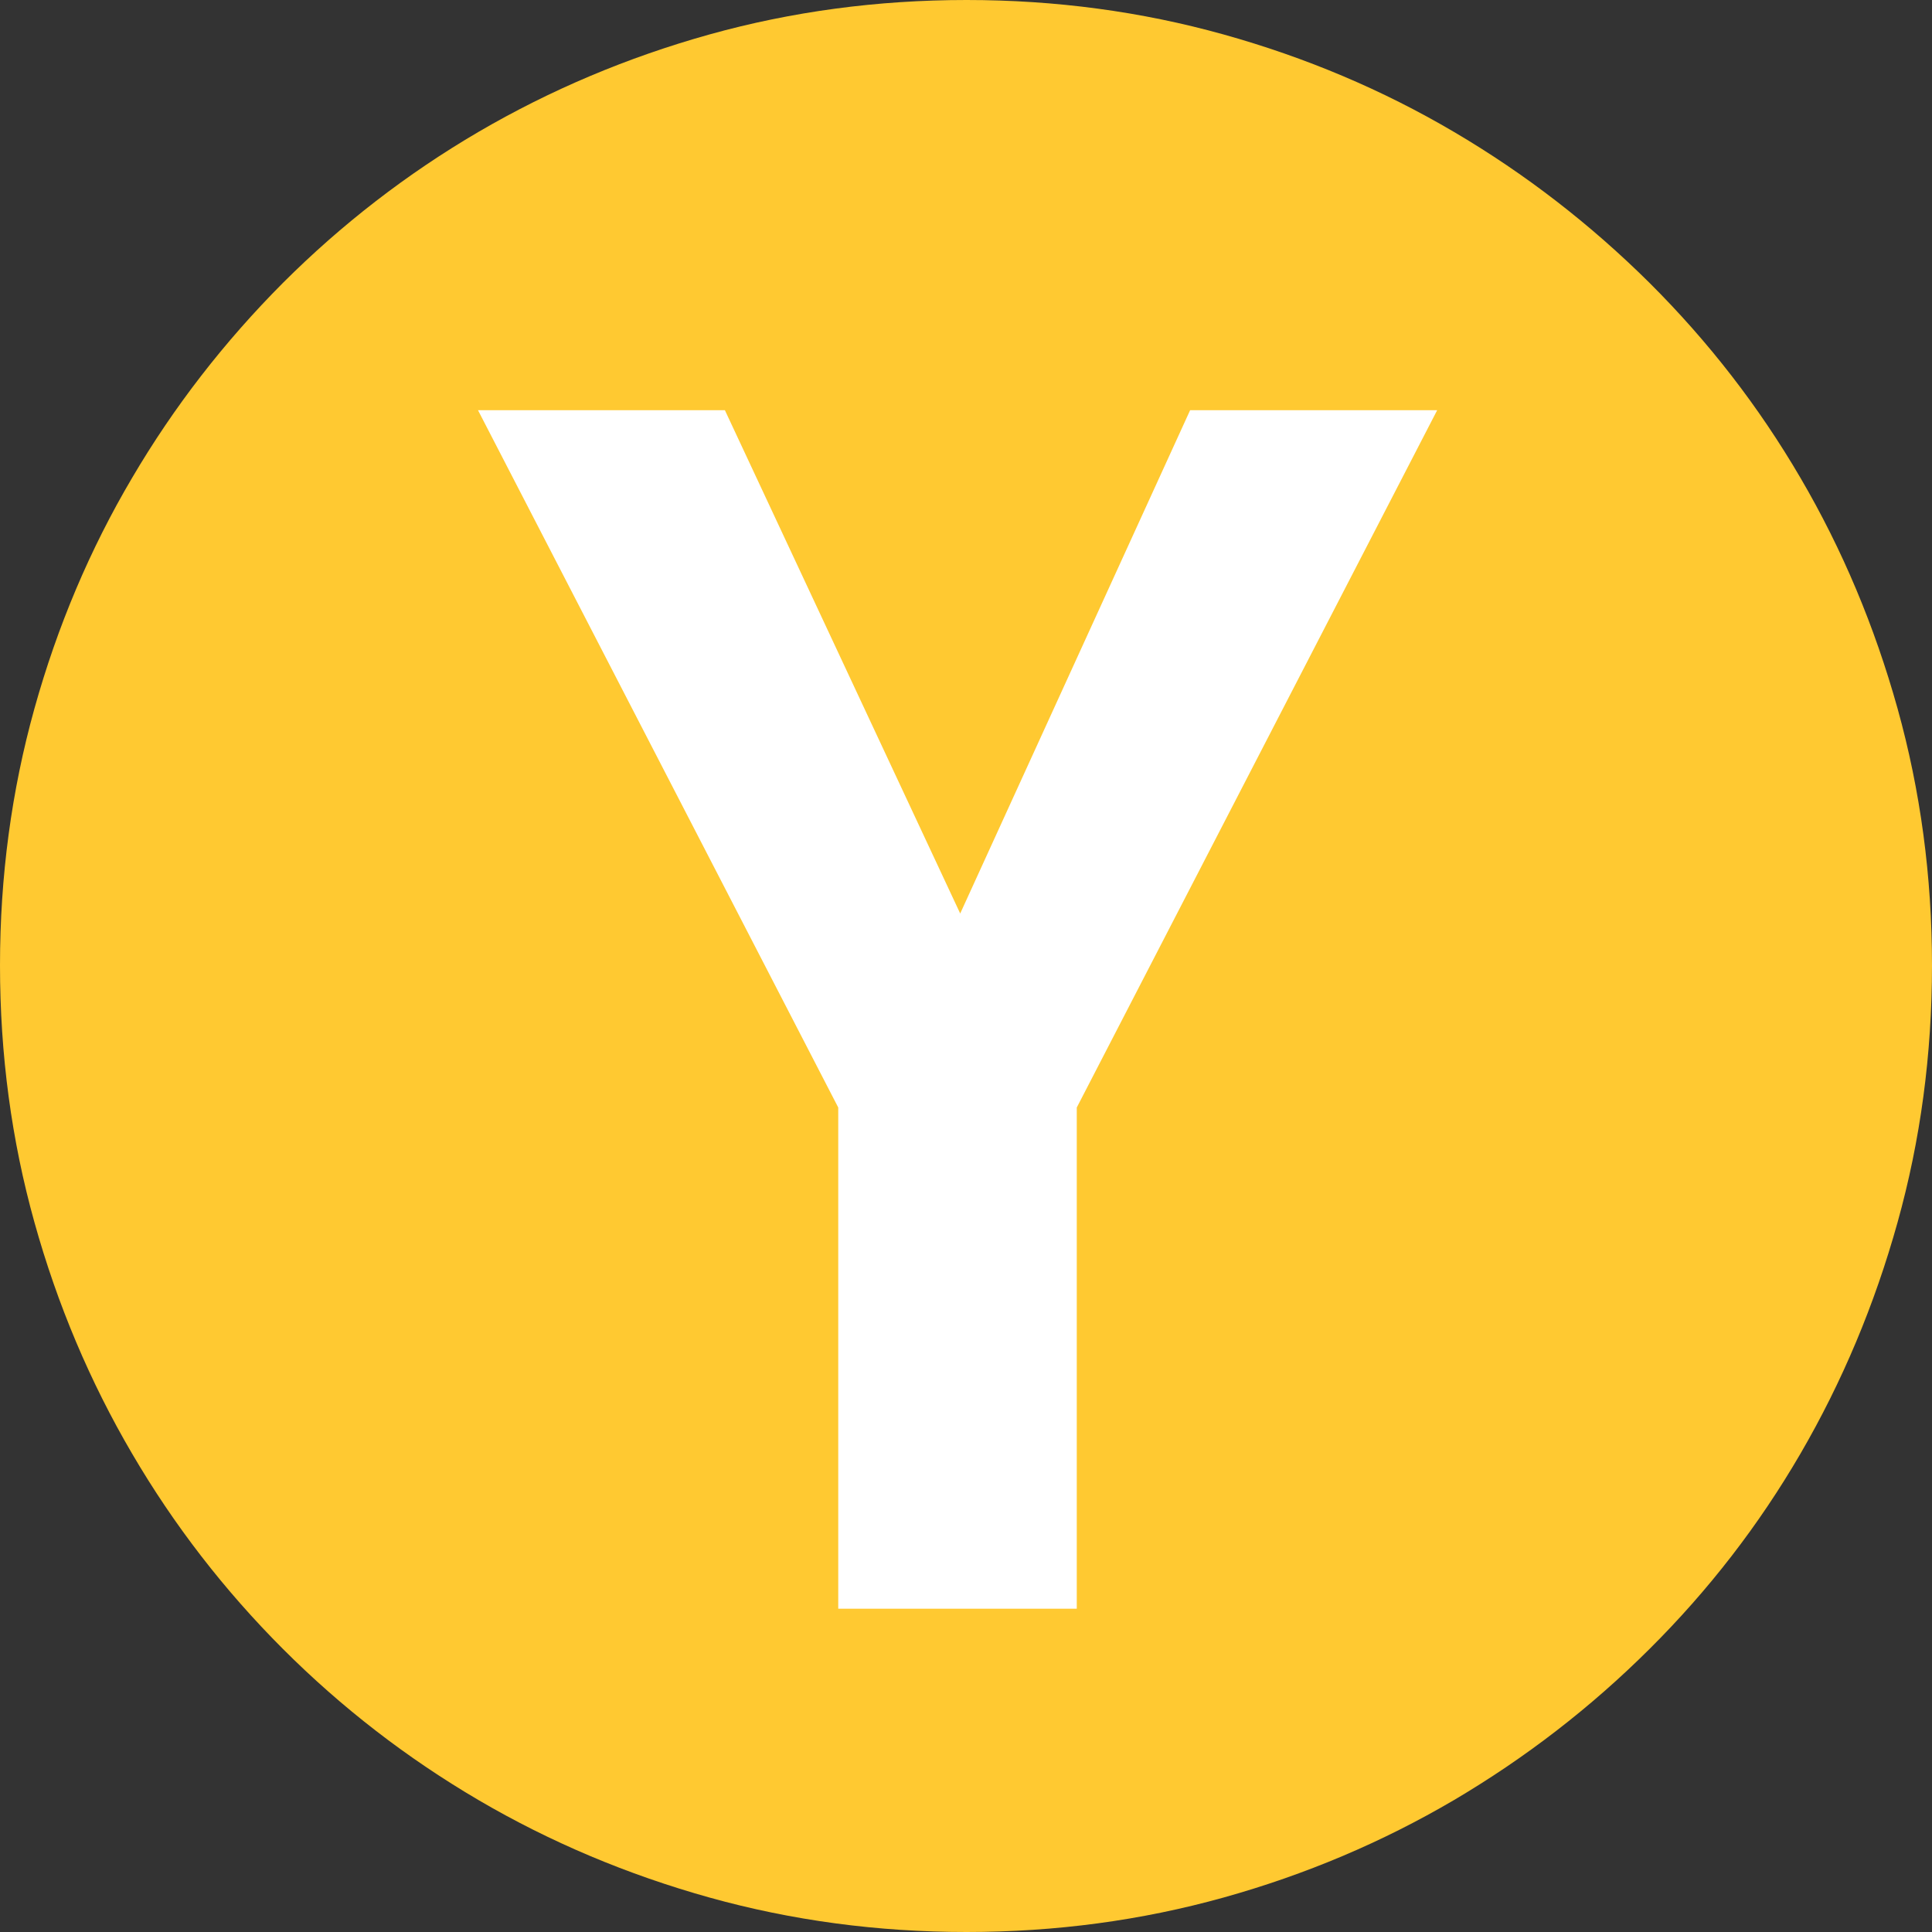 <?xml version="1.0" encoding="utf-8"?>
<!DOCTYPE svg PUBLIC "-//W3C//DTD SVG 1.1//EN" "http://www.w3.org/Graphics/SVG/1.1/DTD/svg11.dtd">
<svg version="1.1" id="Layer_1" xmlns="http://www.w3.org/2000/svg" xmlns:xlink="http://www.w3.org/1999/xlink" x="0px" y="0px"
	 width="24px" height="24px" viewBox="0 0 24 24" enable-background="new 0 0 24 24" xml:space="preserve">
<rect x="0" y="0" width="24" height="24" fill="#333333" stroke="none"/>
<path fill="#FFC931" d="M0,11.992c0-1.105,0.143-2.168,0.428-3.191C0.713,7.779,1.117,6.824,1.64,5.938
	c0.521-0.887,1.147-1.693,1.875-2.424C4.243,2.787,5.053,2.16,5.943,1.639c0.892-0.521,1.849-0.926,2.87-1.211
	C9.837,0.143,10.9,0,12.007,0c1.105,0,2.17,0.143,3.192,0.428s1.977,0.689,2.863,1.211c0.886,0.521,1.696,1.148,2.429,1.875
	c0.733,0.73,1.358,1.537,1.876,2.424c0.519,0.887,0.92,1.842,1.205,2.863C23.857,9.824,24,10.887,24,11.992
	c0,1.107-0.143,2.172-0.428,3.193c-0.285,1.023-0.687,1.98-1.205,2.871c-0.518,0.891-1.143,1.699-1.876,2.428
	c-0.732,0.729-1.543,1.354-2.429,1.877c-0.887,0.521-1.841,0.926-2.863,1.211S13.112,24,12.007,24c-1.106,0-2.17-0.143-3.193-0.428
	c-1.021-0.285-1.979-0.689-2.87-1.211c-0.891-0.523-1.7-1.148-2.429-1.877c-0.728-0.729-1.354-1.537-1.875-2.428
	c-0.522-0.891-0.927-1.848-1.212-2.871C0.143,14.164,0,13.1,0,11.992z"/>
<polygon fill="#FFFFFF" points="9.005,5.096 5.938,5.096 10.413,13.758 10.413,19.984 13.376,19.984 13.376,13.758 17.853,5.096 
	14.784,5.096 11.928,11.348 "/>
</svg>
